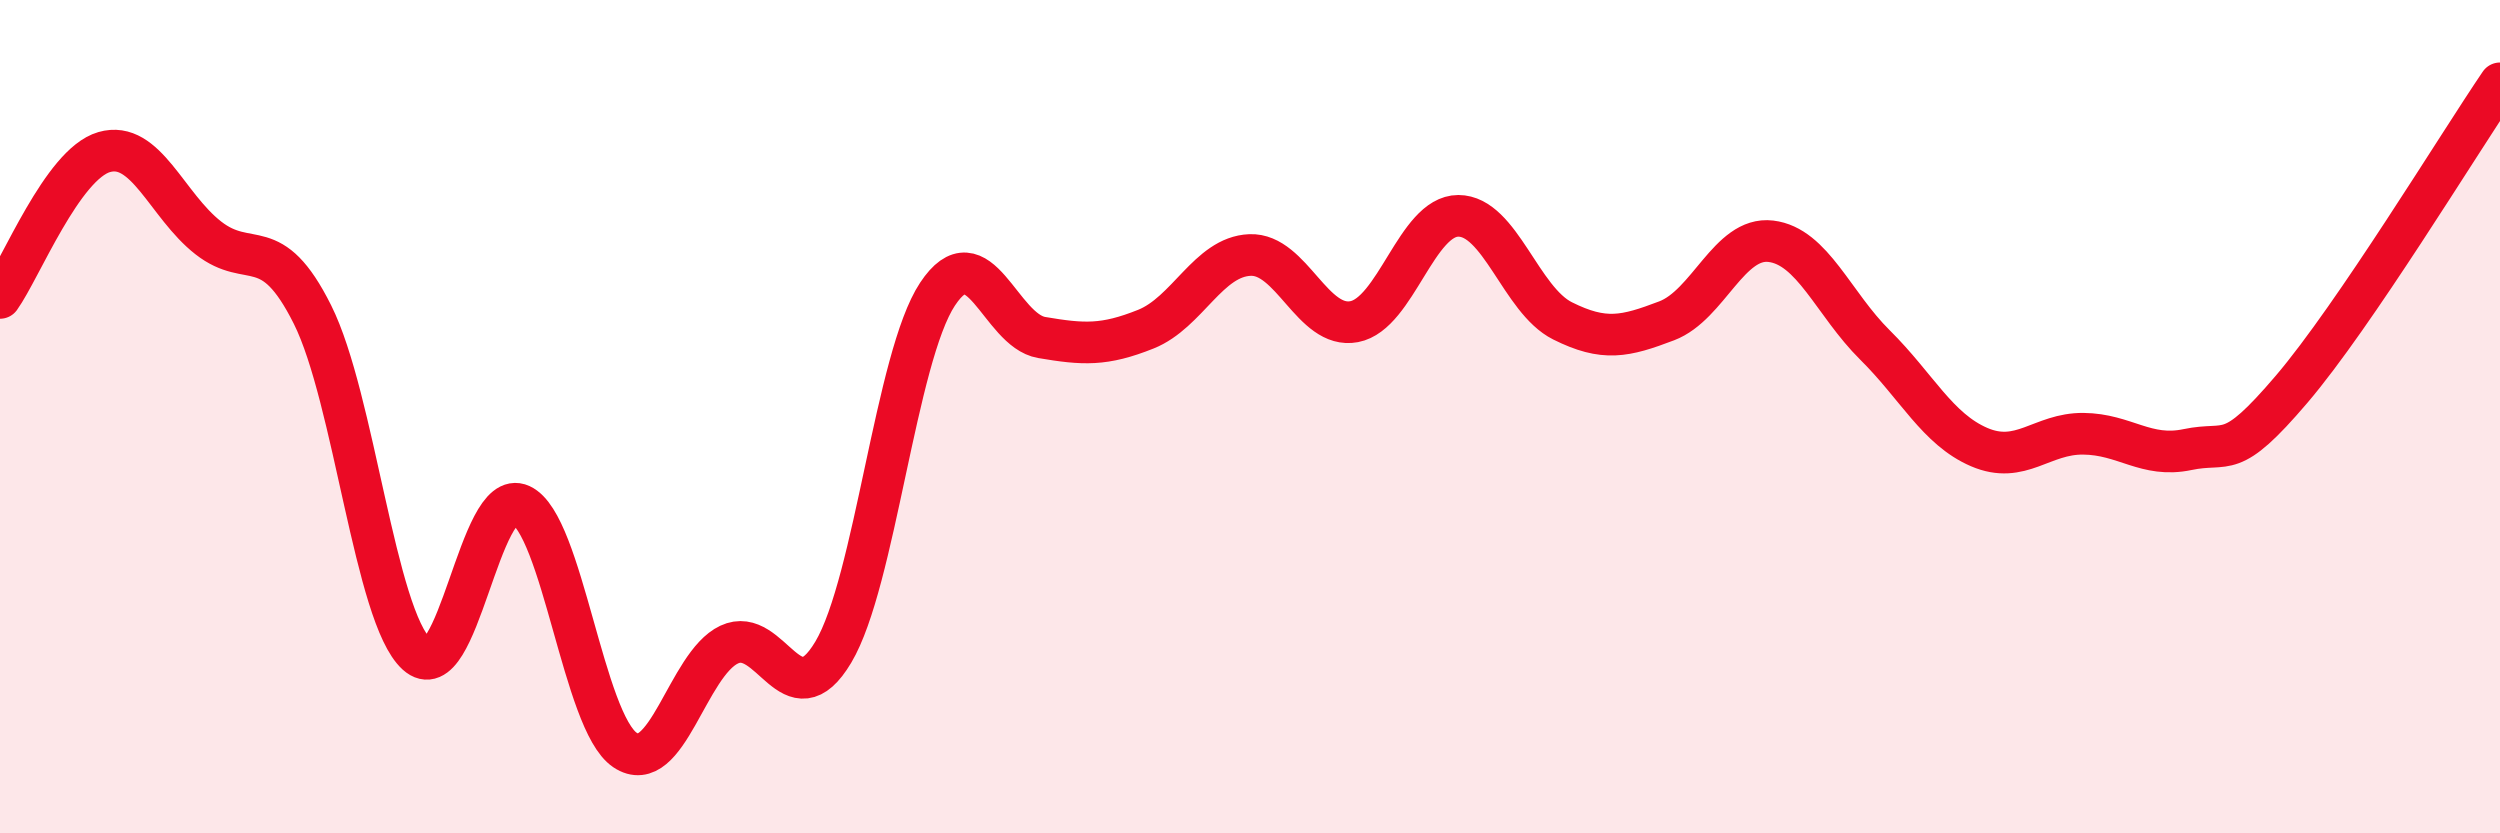 
    <svg width="60" height="20" viewBox="0 0 60 20" xmlns="http://www.w3.org/2000/svg">
      <path
        d="M 0,7.15 C 0.5,6.45 1.5,3.94 2.5,3.65 C 3.5,3.36 4,4.93 5,5.71 C 6,6.49 6.5,5.55 7.5,7.55 C 8.5,9.55 9,14.79 10,15.7 C 11,16.61 11.5,11.66 12.5,12.12 C 13.5,12.58 14,17.33 15,18 C 16,18.67 16.5,15.94 17.5,15.47 C 18.5,15 19,17.33 20,15.65 C 21,13.97 21.5,8.57 22.5,7.06 C 23.5,5.55 24,7.93 25,8.1 C 26,8.27 26.5,8.3 27.5,7.9 C 28.5,7.5 29,6.16 30,6.12 C 31,6.08 31.5,7.91 32.5,7.72 C 33.5,7.53 34,5.18 35,5.18 C 36,5.18 36.5,7.2 37.5,7.7 C 38.5,8.2 39,8.08 40,7.7 C 41,7.32 41.5,5.67 42.5,5.79 C 43.5,5.91 44,7.29 45,8.28 C 46,9.27 46.5,10.3 47.5,10.73 C 48.5,11.16 49,10.4 50,10.41 C 51,10.42 51.5,11 52.5,10.79 C 53.5,10.58 53.5,11.1 55,9.34 C 56.5,7.58 59,3.47 60,2L60 20L0 20Z"
        fill="#EB0A25"
        opacity="0.1"
        stroke-linecap="round"
        stroke-linejoin="round"
      />
      <path
        d="M 0,7.15 C 0.5,6.45 1.5,3.94 2.5,3.65 C 3.5,3.36 4,4.93 5,5.71 C 6,6.49 6.5,5.55 7.5,7.55 C 8.5,9.55 9,14.79 10,15.7 C 11,16.61 11.5,11.66 12.5,12.12 C 13.5,12.58 14,17.33 15,18 C 16,18.67 16.5,15.94 17.5,15.47 C 18.5,15 19,17.33 20,15.65 C 21,13.97 21.5,8.57 22.5,7.06 C 23.5,5.55 24,7.93 25,8.1 C 26,8.27 26.5,8.3 27.5,7.9 C 28.5,7.5 29,6.16 30,6.12 C 31,6.08 31.5,7.91 32.5,7.72 C 33.5,7.53 34,5.18 35,5.18 C 36,5.18 36.5,7.2 37.5,7.7 C 38.5,8.2 39,8.08 40,7.7 C 41,7.32 41.5,5.67 42.5,5.79 C 43.5,5.91 44,7.29 45,8.28 C 46,9.27 46.5,10.3 47.5,10.73 C 48.5,11.16 49,10.4 50,10.41 C 51,10.42 51.5,11 52.5,10.79 C 53.5,10.58 53.5,11.1 55,9.34 C 56.5,7.58 59,3.47 60,2"
        stroke="#EB0A25"
        stroke-width="1"
        fill="none"
        stroke-linecap="round"
        stroke-linejoin="round"
      />
    </svg>
  